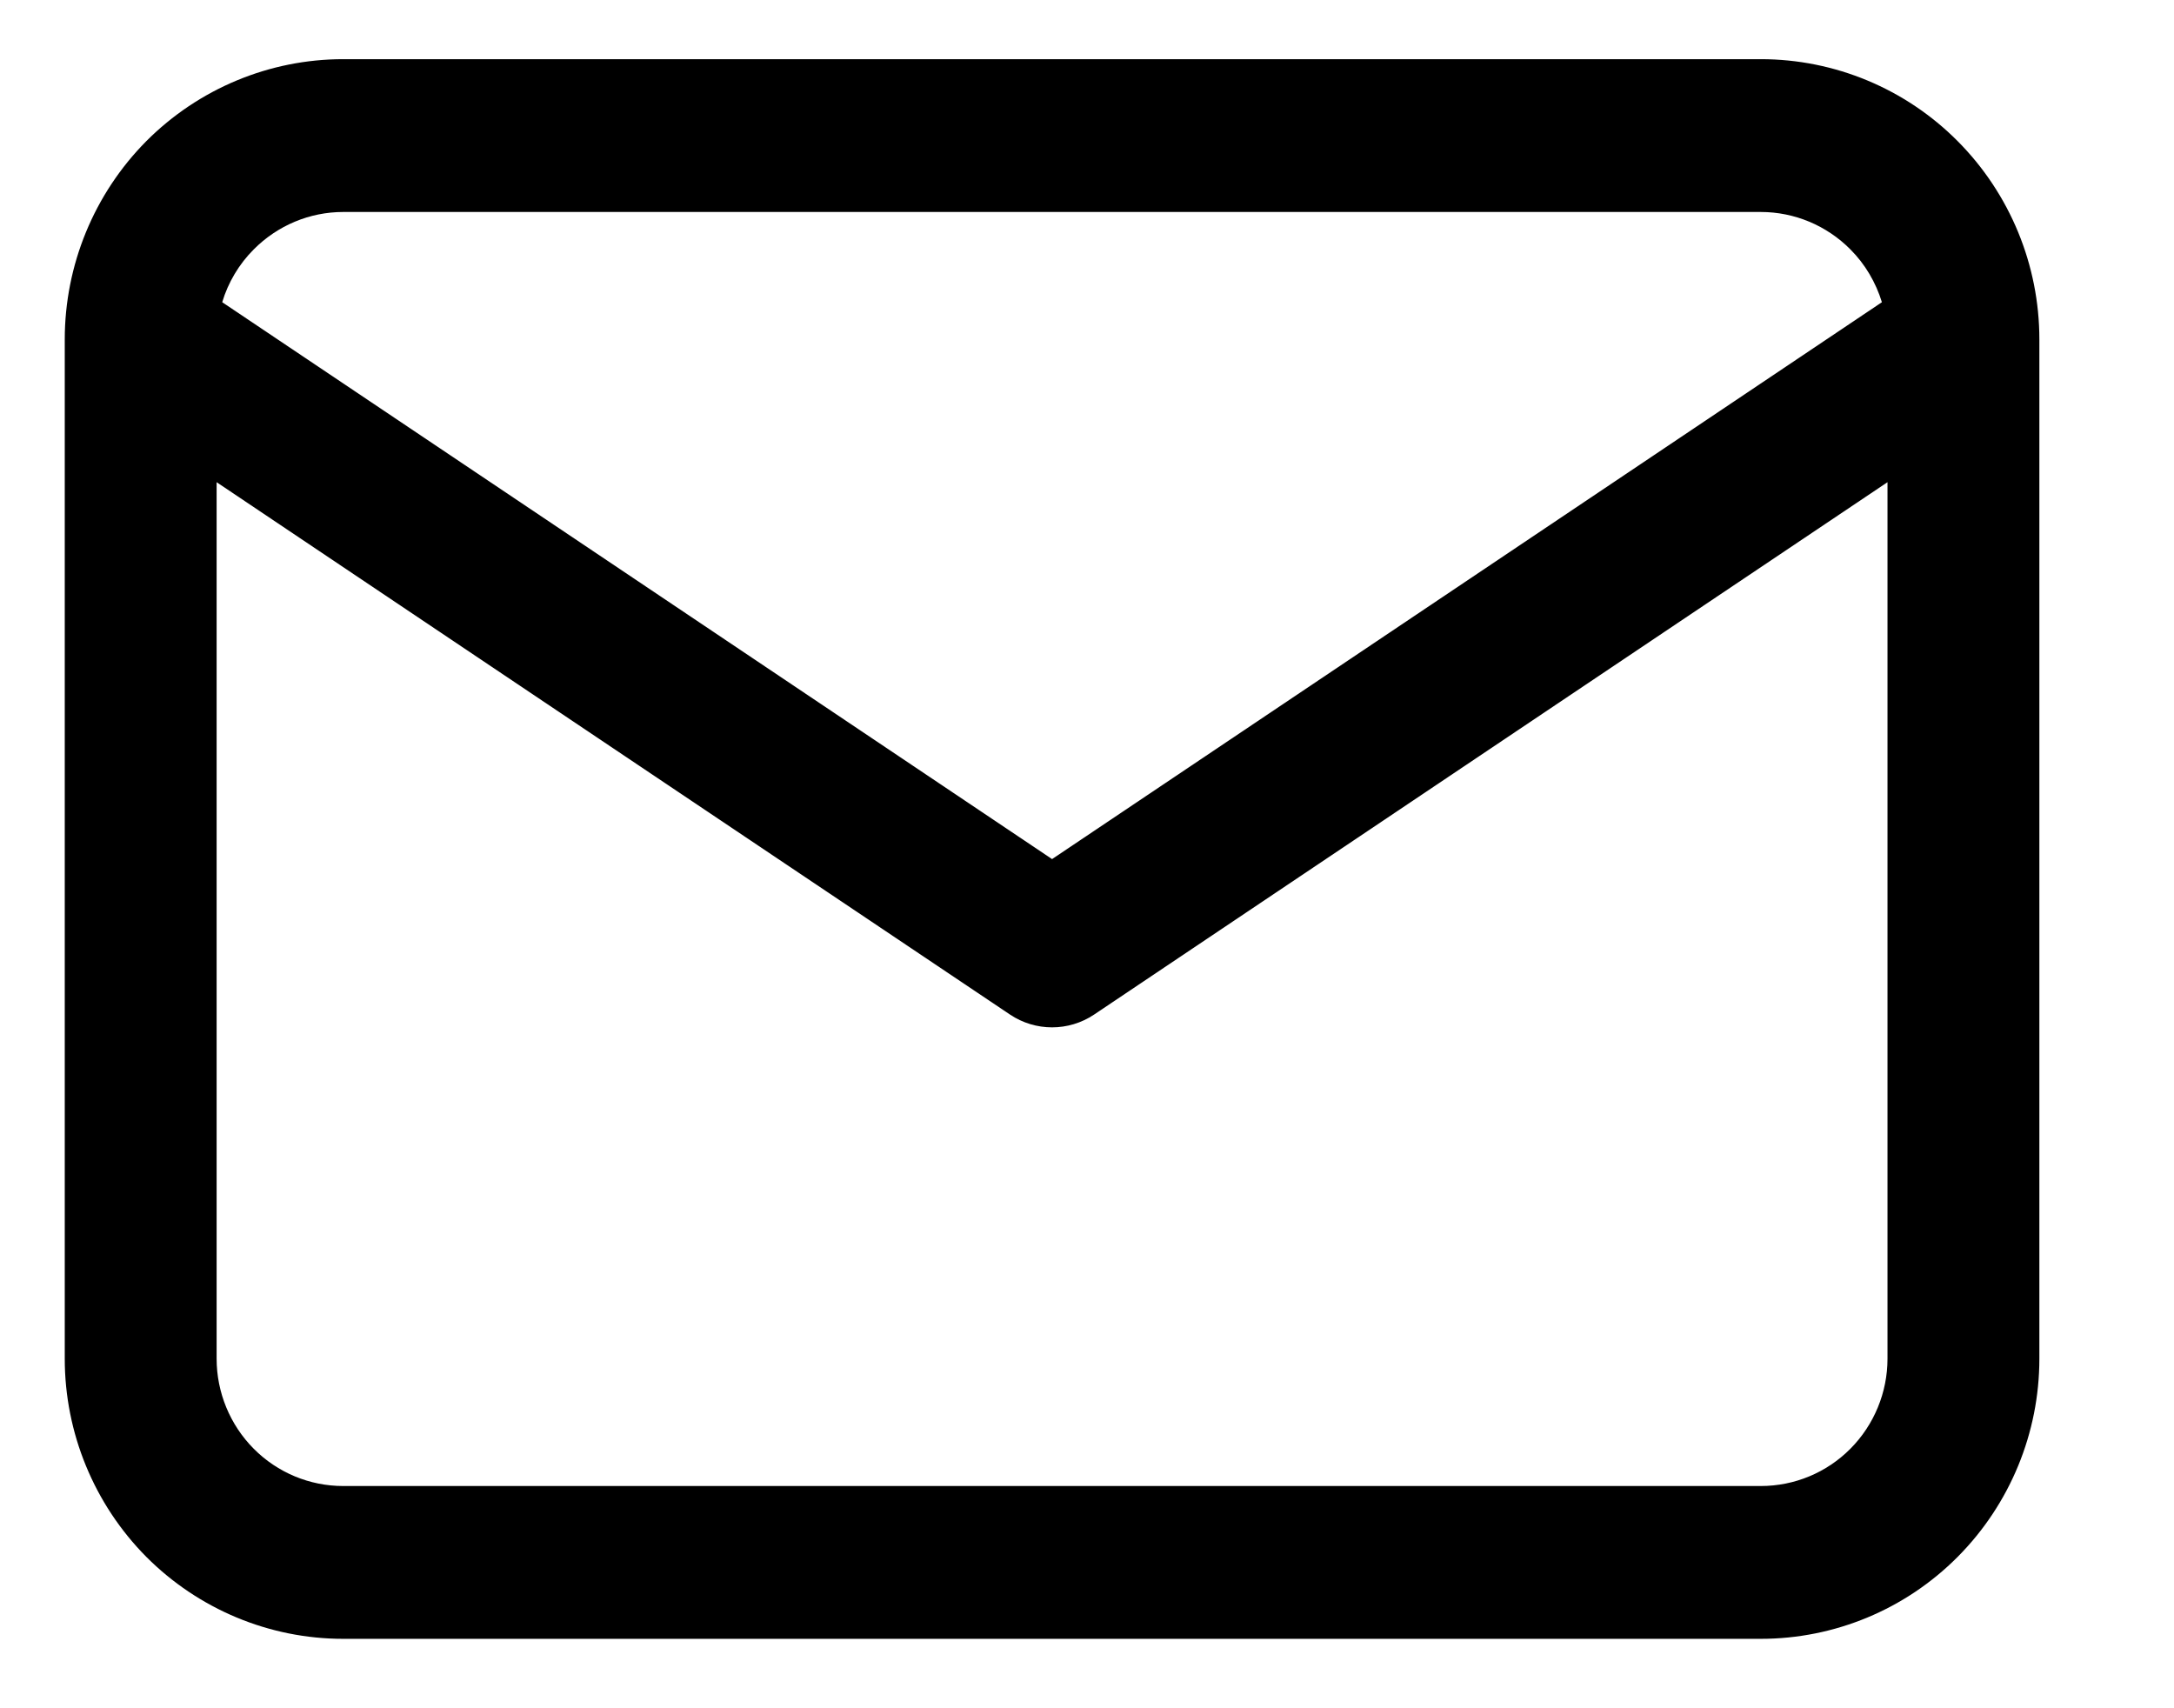 <svg xmlns="http://www.w3.org/2000/svg" width="14" height="11" viewBox="0 0 14 11" fill="none"><path fill-rule="evenodd" clip-rule="evenodd" d="M2.21 1.365C1.994 1.365 1.787 1.452 1.634 1.606C1.539 1.701 1.469 1.819 1.431 1.946L6.775 5.532L12.119 1.946C12.08 1.819 12.011 1.701 11.916 1.606C11.763 1.452 11.556 1.365 11.339 1.365H2.21ZM12.155 3.105L7.046 6.533C6.882 6.643 6.668 6.643 6.504 6.533L1.395 3.105V8.749C1.395 8.966 1.481 9.175 1.634 9.329C1.787 9.483 1.994 9.569 2.21 9.569H11.339C11.556 9.569 11.763 9.483 11.916 9.329C12.069 9.175 12.155 8.966 12.155 8.749V3.105ZM0.942 0.909C1.279 0.571 1.735 0.381 2.21 0.381H11.339C11.815 0.381 12.271 0.571 12.607 0.909C12.944 1.248 13.133 1.707 13.133 2.186V8.749C13.133 9.227 12.944 9.686 12.607 10.025C12.271 10.363 11.815 10.553 11.339 10.553H2.21C1.735 10.553 1.279 10.363 0.942 10.025C0.606 9.686 0.417 9.227 0.417 8.749V2.186C0.417 1.707 0.606 1.248 0.942 0.909Z" fill="black"></path></svg>